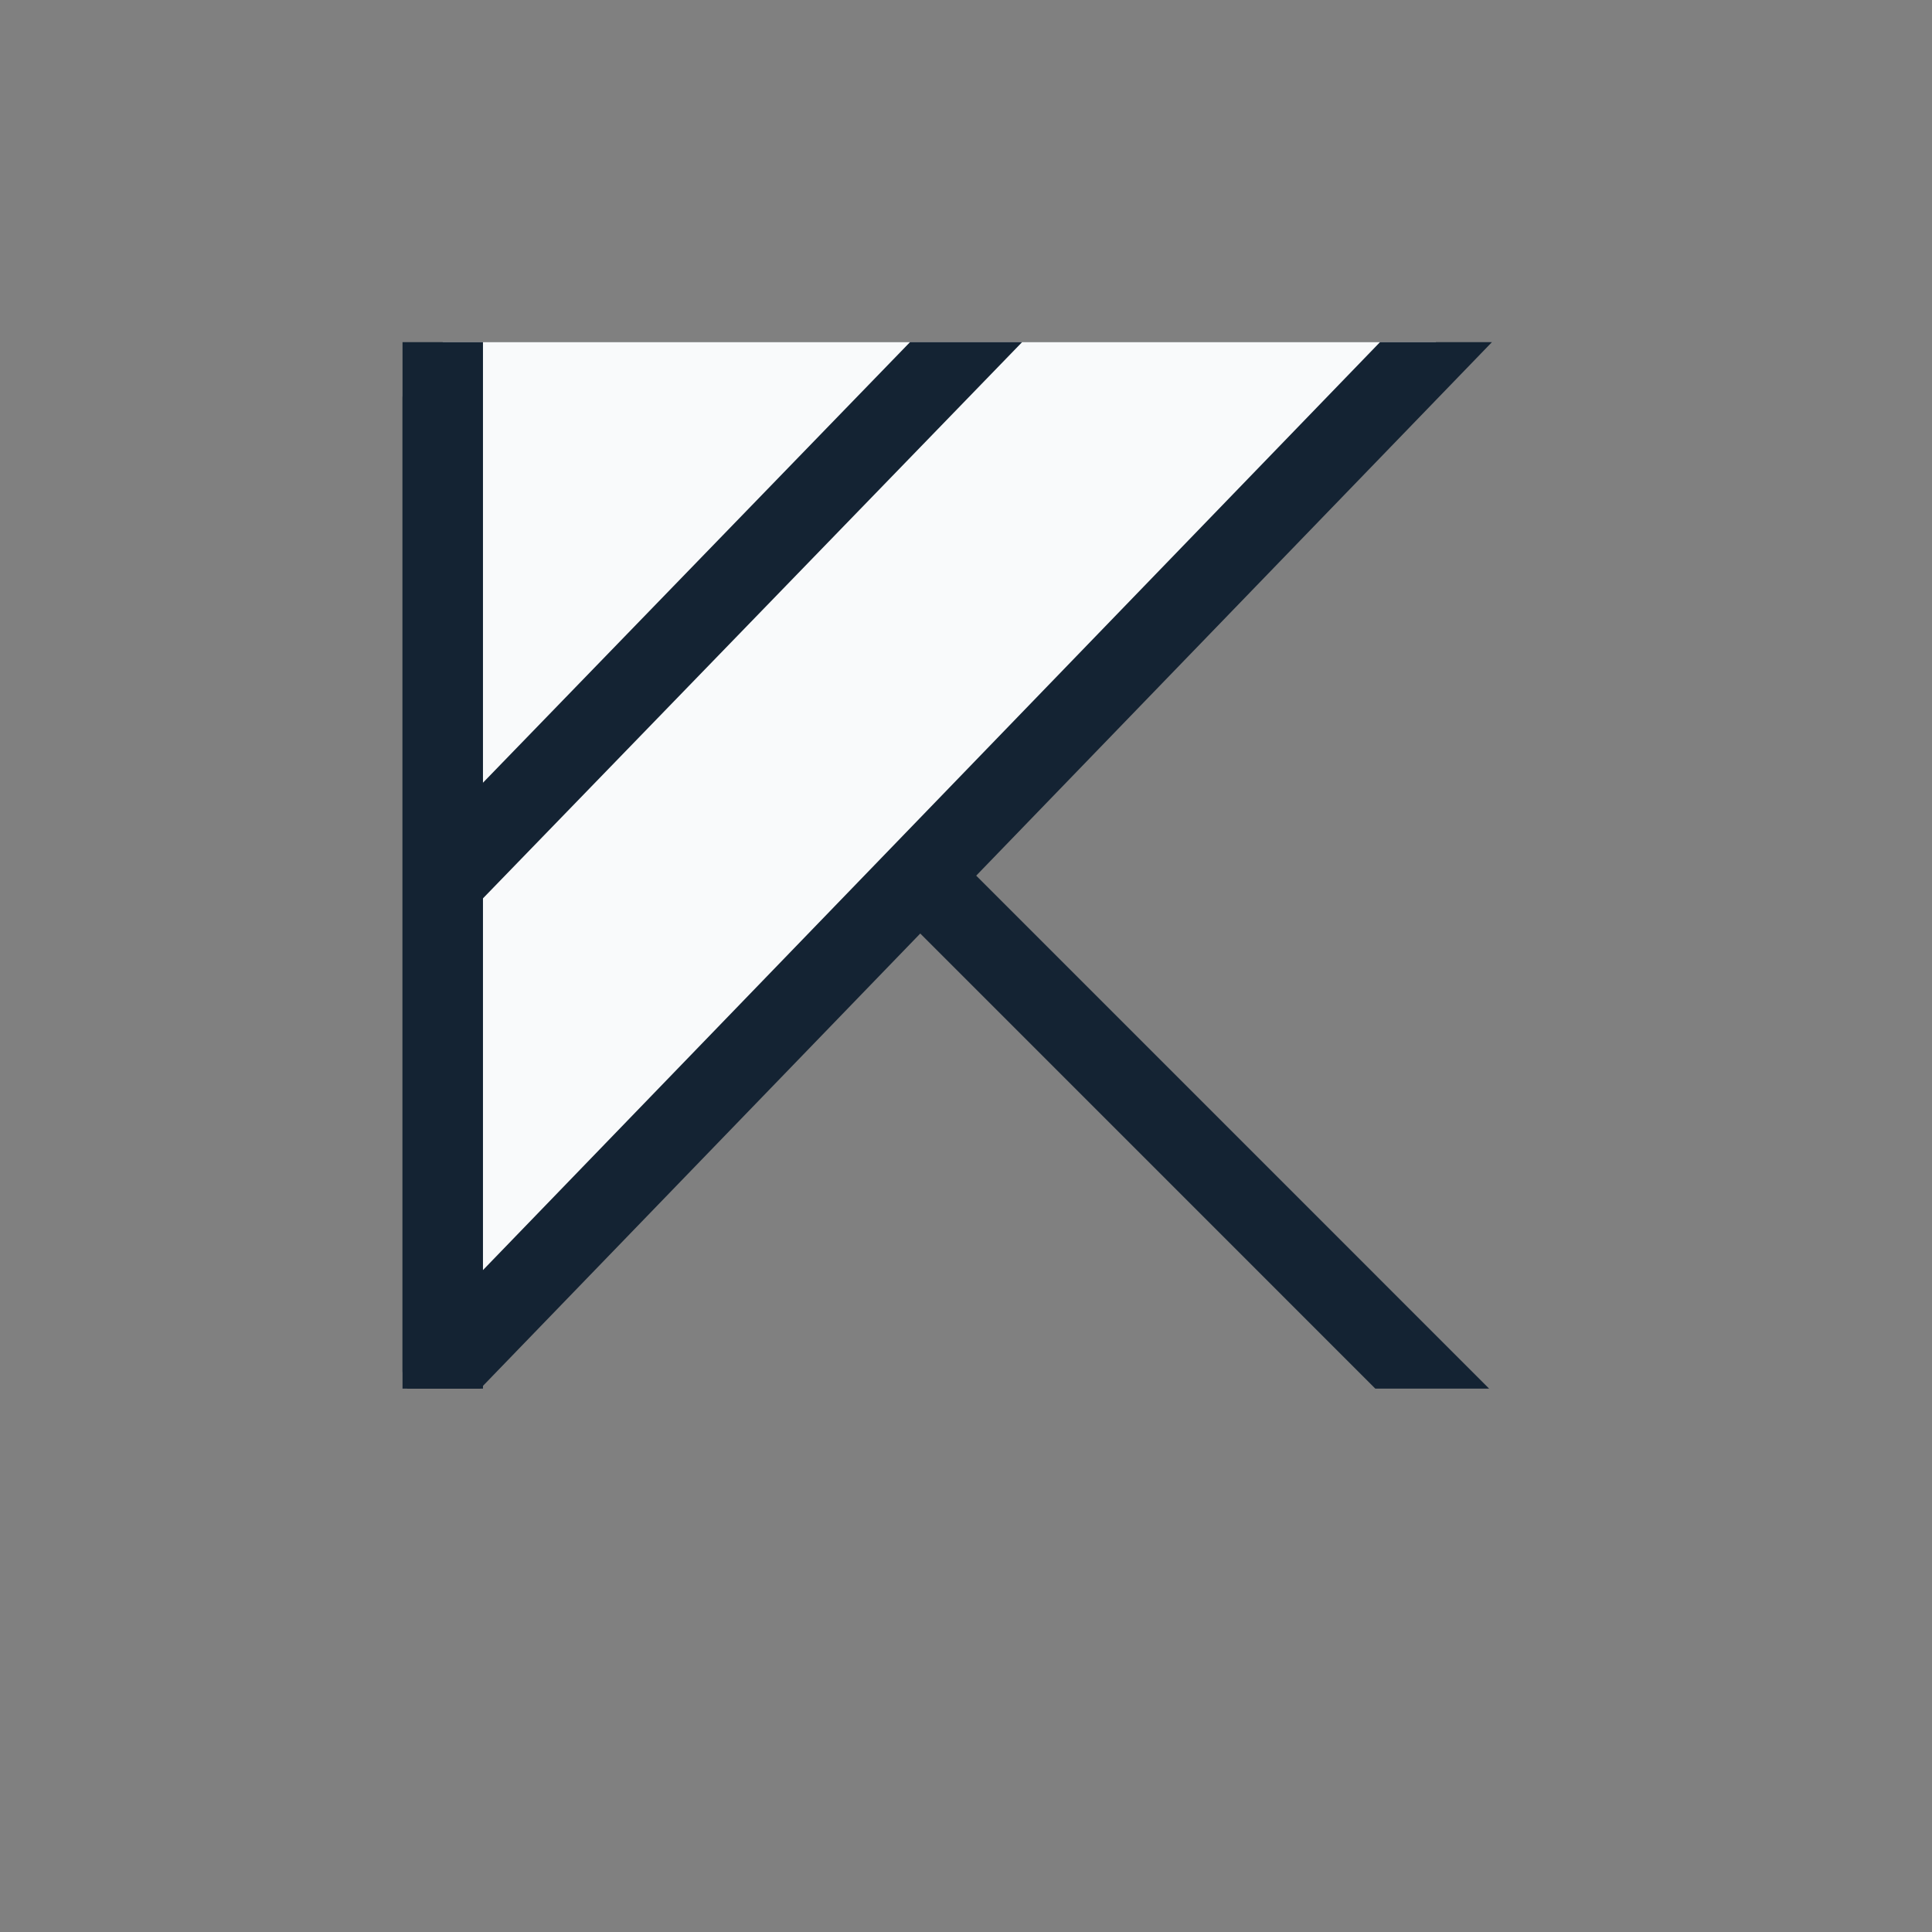 <svg width="32" height="32" viewBox="0 0 32 32" fill="none" xmlns="http://www.w3.org/2000/svg">
<rect x="0" y="0" width="32" height="32" fill="#808080" stroke="none"/>
<g clip-path="url(#clip0_3199_38228)">
<path d="M17.034 16.311L24.39 23.668L7.333 23.668L7.333 6.61L17.034 16.311Z" stroke="#142333" stroke-width="1.333" stroke-linecap="round" stroke-linejoin="round"/>
<path d="M7.333 5.001L24.428 5.001L7.333 22.685L7.333 5.001Z" fill="#F9FAFB" stroke="#142333" stroke-width="1.333" stroke-linecap="round" stroke-linejoin="round"/>
<path d="M7.254 14.691L16.661 4.986" stroke="#142333" stroke-width="1.333" stroke-linejoin="round"/>
</g>
<defs>
<clipPath id="clip0_3199_38228">
<rect width="18.667" height="17.333" fill="white" transform="translate(6.667 5.667)"/>
</clipPath>
</defs>
</svg>
